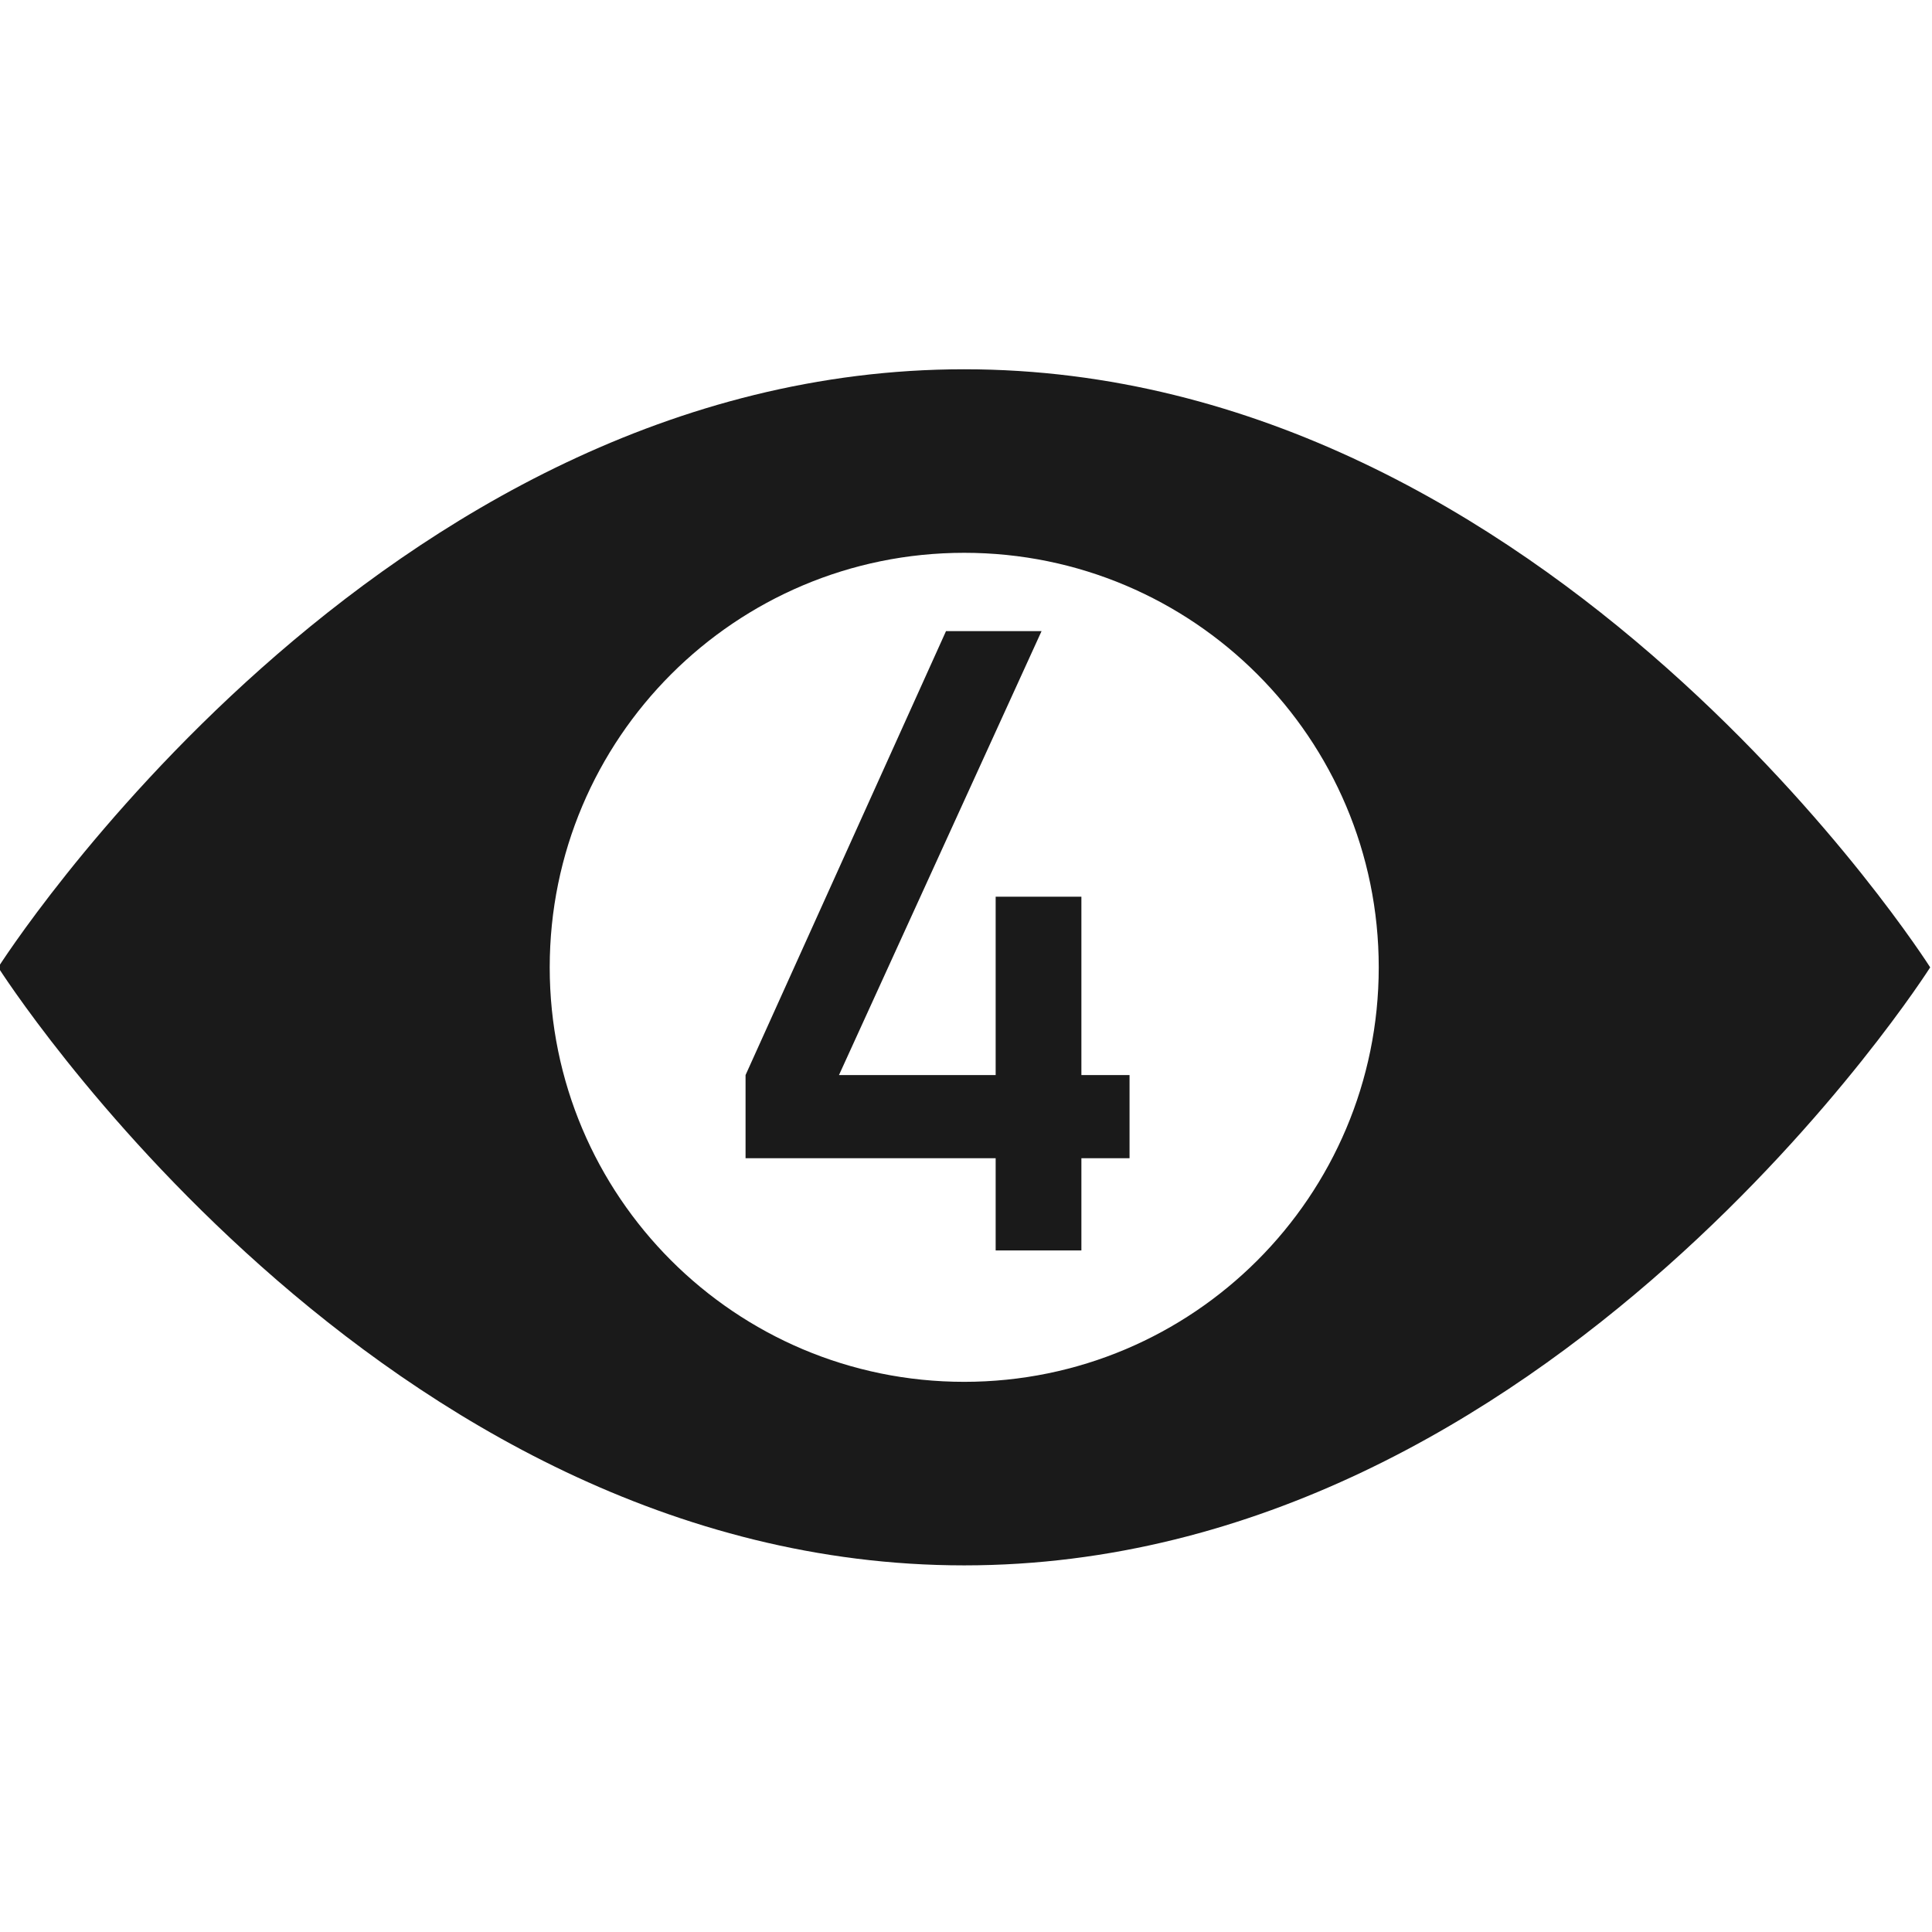<svg xmlns="http://www.w3.org/2000/svg" version="1.1" xmlns:xlink="http://www.w3.org/1999/xlink" width="256" height="256"><svg id="SvgjsSvg1005" xmlns="http://www.w3.org/2000/svg" viewBox="0 0 256 256"><defs><style>.cls-1{fill:#1a1a1a;}</style></defs><path class="cls-1" d="M143.29,153.47h6.38v-11.02h-6.38v-23.63h-11.36v23.63h-20.76l26.84-58.82h-12.66l-26.56,58.82v11.02h33.14v12.22h11.36v-12.22ZM182.69,128.18c0,30.33-24.59,54.92-54.93,54.92s-54.92-24.59-54.92-54.92,24.59-54.93,54.92-54.93,54.93,24.59,54.93,54.93M255.76,128.18s-50.28-79.25-128-79.25S-.24,128.18-.24,128.18c0,0,50.28,79.24,128,79.24s128-79.24,128-79.24"></path></svg><style>@media (prefers-color-scheme: light) { :root { filter: none; } }
@media (prefers-color-scheme: dark) { :root { filter: invert(100%); } }
</style></svg>